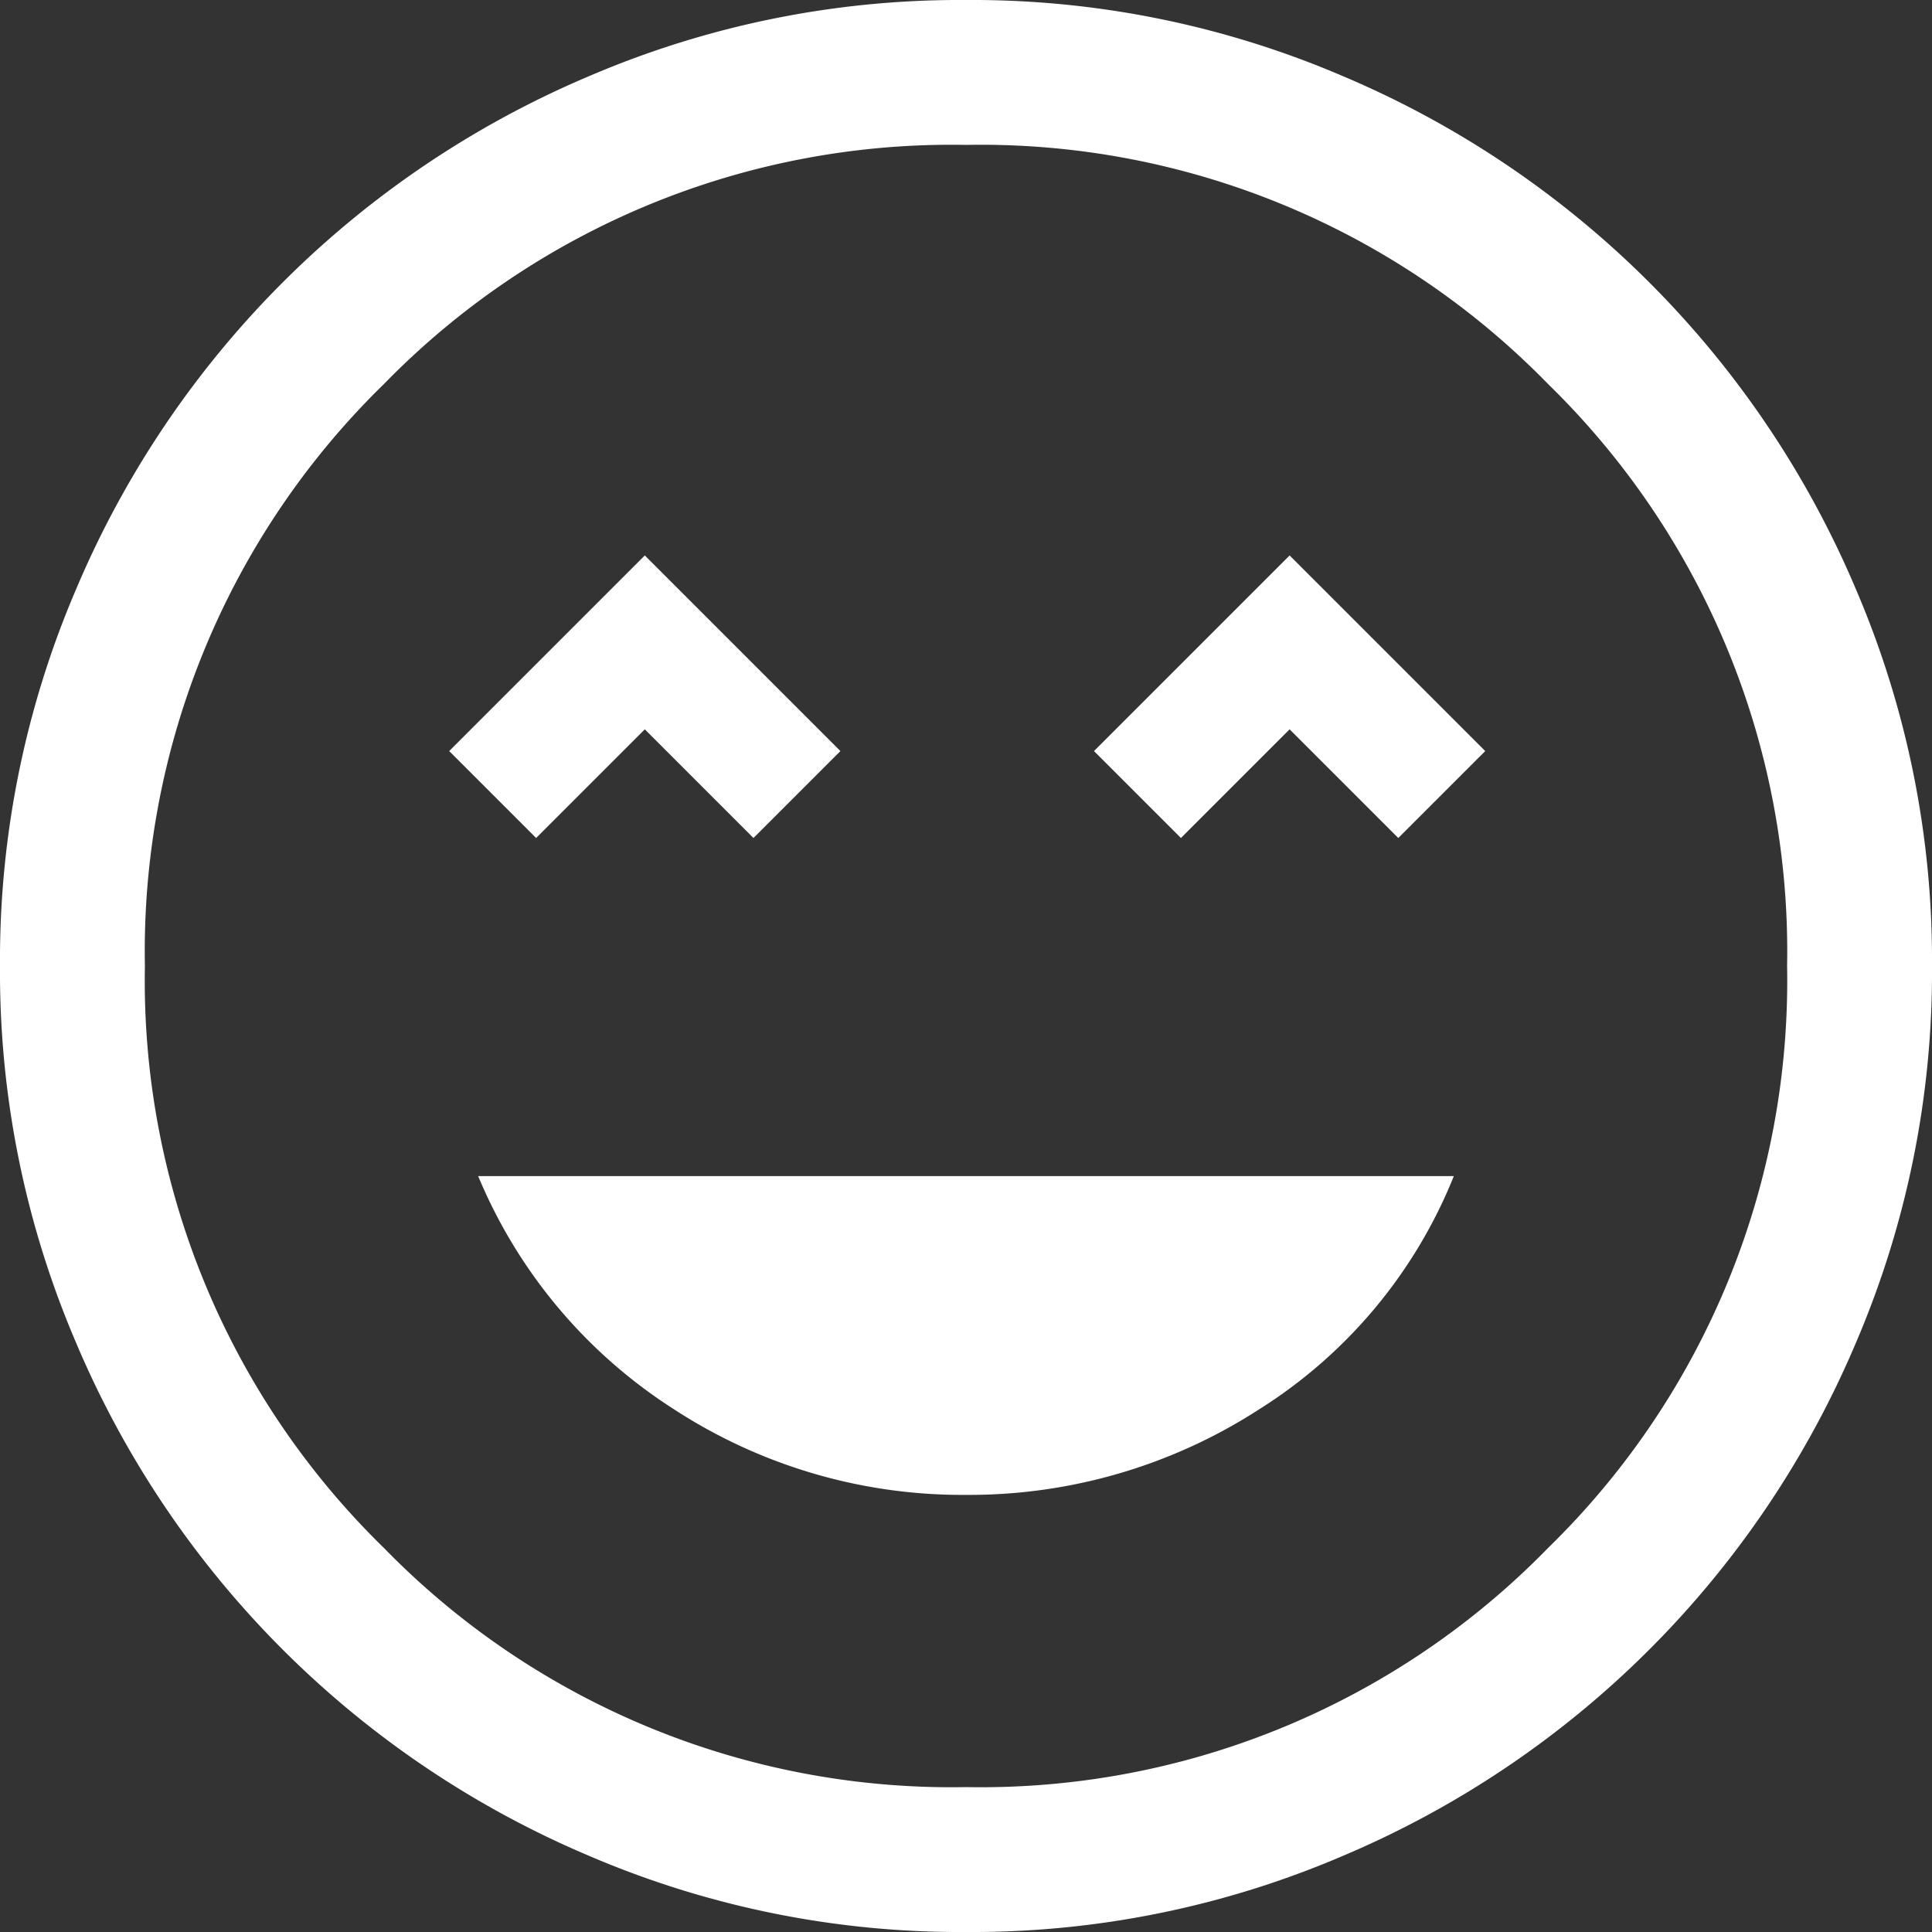 <svg id="グループ_4770" data-name="グループ 4770" xmlns="http://www.w3.org/2000/svg" xmlns:xlink="http://www.w3.org/1999/xlink" width="40" height="40" viewBox="0 0 40 40">
  <rect x="0" y="0" width="40" height="40" fill="#333333" stroke="none"/>
  <defs>
    <clipPath id="clip-path">
      <rect id="長方形_1620" data-name="長方形 1620" width="40" height="40" fill="#fff"/>
    </clipPath>
  </defs>
  <g id="グループ_4769" data-name="グループ 4769" clip-path="url(#clip-path)">
    <path id="パス_2477" data-name="パス 2477" d="M20,30.95a11.054,11.054,0,0,0,6.075-1.775A10.178,10.178,0,0,0,30.1,24.35H9.9a10.524,10.524,0,0,0,4.05,4.825A10.932,10.932,0,0,0,20,30.95m-8.9-13.6,2.25-2.25,2.25,2.25,1.8-1.8L13.35,11.5,9.3,15.55Zm13.35,0L26.7,15.1l2.25,2.25,1.8-1.8L26.7,11.5l-4.05,4.05ZM20,40a19.473,19.473,0,0,1-7.8-1.575A19.969,19.969,0,0,1,1.575,27.8,19.473,19.473,0,0,1,0,20a19.473,19.473,0,0,1,1.575-7.8A19.969,19.969,0,0,1,12.2,1.575,19.473,19.473,0,0,1,20,0a19.473,19.473,0,0,1,7.8,1.575A19.969,19.969,0,0,1,38.425,12.2,19.473,19.473,0,0,1,40,20a19.473,19.473,0,0,1-1.575,7.8A19.969,19.969,0,0,1,27.8,38.425,19.473,19.473,0,0,1,20,40m0-3a16.4,16.4,0,0,0,12.05-4.95A16.4,16.4,0,0,0,37,20,16.4,16.4,0,0,0,32.05,7.95,16.4,16.4,0,0,0,20,3,16.4,16.4,0,0,0,7.95,7.95,16.4,16.4,0,0,0,3,20,16.4,16.4,0,0,0,7.95,32.05,16.4,16.4,0,0,0,20,37" fill="#fff"/>
  </g>
</svg>
